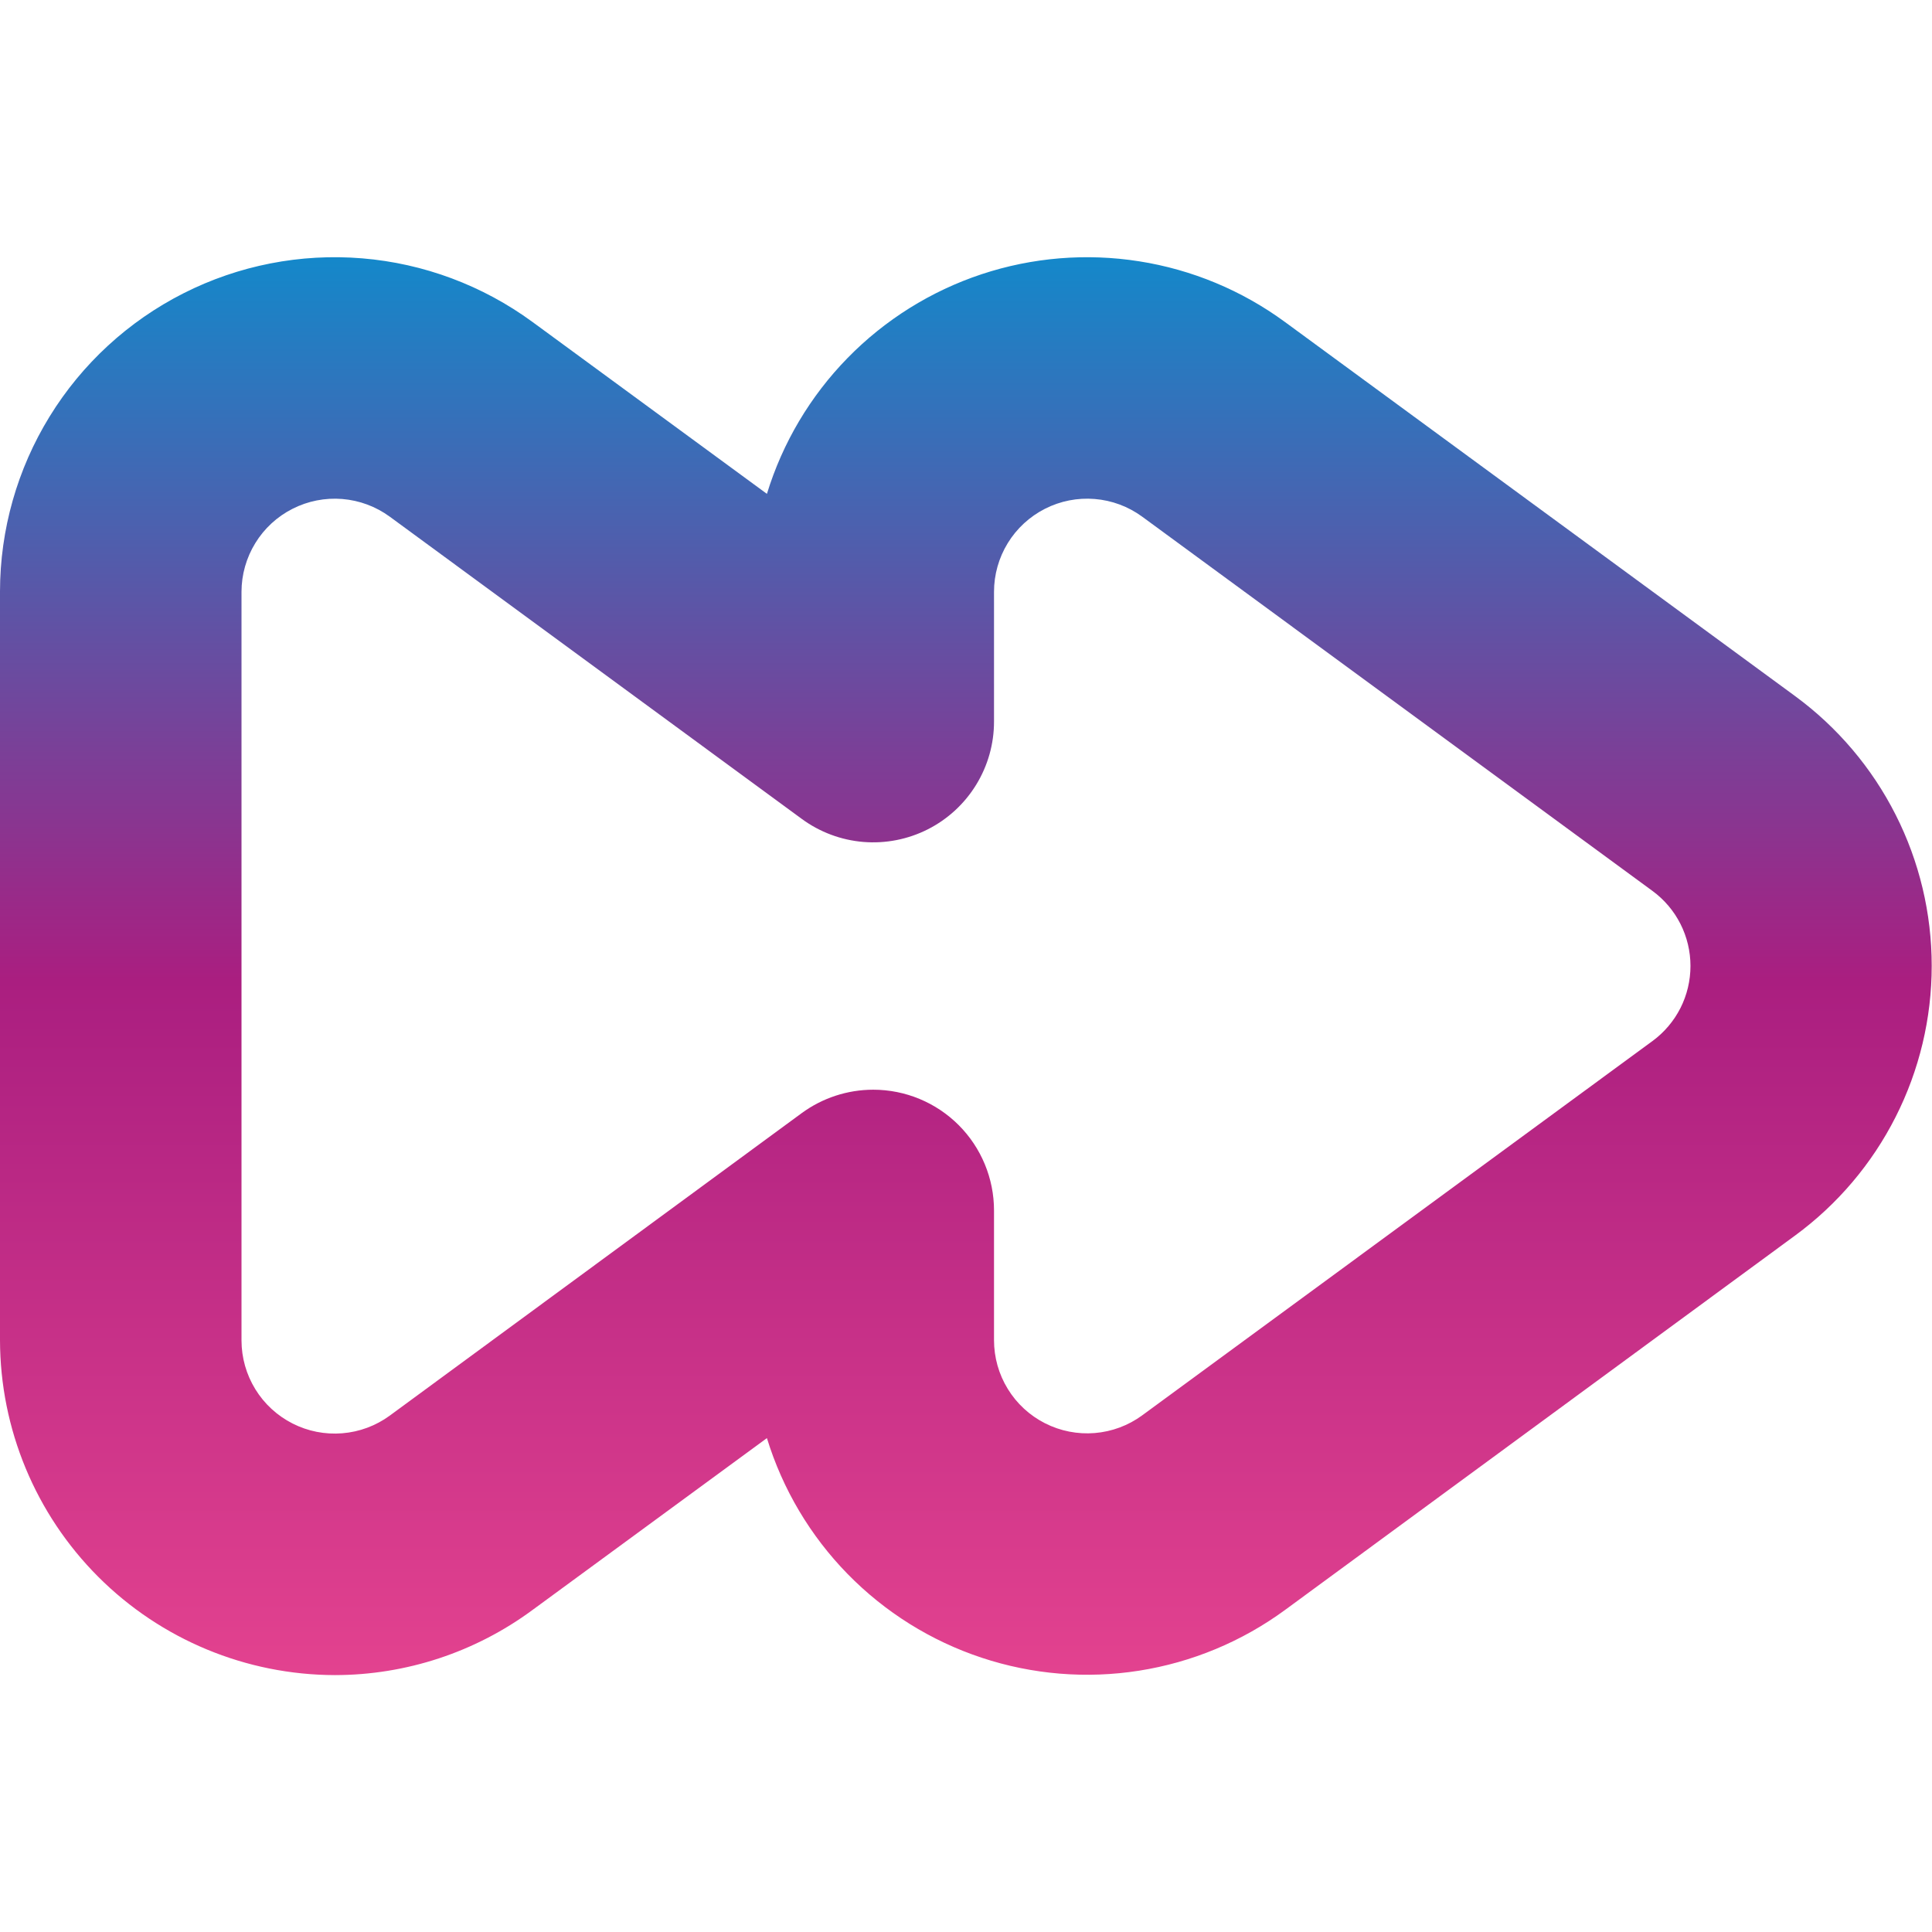 <?xml version="1.0" encoding="UTF-8"?> <svg xmlns="http://www.w3.org/2000/svg" width="66" height="66" viewBox="0 0 66 66" fill="none"><g clip-path="url(#clip0_1_635)"><path d="M11.44 57.224C8.407 57.218 5.5 56.011 3.356 53.866C1.212 51.721 0.005 48.814 0 45.781L0 20.206C0.002 18.095 0.589 16.025 1.696 14.227C2.802 12.429 4.386 10.972 6.269 10.019C8.153 9.065 10.264 8.652 12.369 8.825C14.473 8.998 16.488 9.751 18.191 10.999L26.199 16.871C26.734 15.126 27.679 13.534 28.955 12.229C30.231 10.924 31.8 9.943 33.532 9.368C35.264 8.794 37.109 8.642 38.912 8.926C40.715 9.209 42.424 9.92 43.895 10.999L61.325 23.781C62.771 24.843 63.947 26.23 64.757 27.831C65.568 29.431 65.99 31.2 65.99 32.994C65.99 34.788 65.568 36.557 64.757 38.157C63.947 39.758 62.771 41.145 61.325 42.206L43.898 54.999C42.426 56.078 40.717 56.789 38.914 57.073C37.111 57.357 35.266 57.205 33.534 56.63C31.802 56.056 30.232 55.075 28.956 53.77C27.68 52.465 26.735 50.873 26.199 49.128L18.191 54.999C16.236 56.443 13.87 57.222 11.44 57.224ZM29.832 37.226C30.926 37.226 31.975 37.661 32.749 38.434C33.522 39.208 33.957 40.257 33.957 41.351V45.781C33.957 46.37 34.119 46.946 34.427 47.447C34.734 47.949 35.175 48.355 35.699 48.621C36.224 48.887 36.812 49.003 37.398 48.955C37.984 48.907 38.545 48.698 39.02 48.35L56.449 35.565C56.852 35.27 57.18 34.883 57.406 34.438C57.632 33.992 57.749 33.499 57.749 32.999C57.749 32.5 57.632 32.007 57.406 31.561C57.18 31.115 56.852 30.729 56.449 30.434L39.017 17.649C38.543 17.302 37.981 17.093 37.396 17.046C36.81 16.998 36.223 17.114 35.699 17.38C35.175 17.646 34.734 18.052 34.427 18.553C34.12 19.053 33.957 19.63 33.957 20.217V24.648C33.958 25.41 33.747 26.159 33.347 26.809C32.948 27.459 32.377 27.985 31.697 28.33C31.016 28.675 30.253 28.824 29.493 28.762C28.733 28.699 28.005 28.427 27.39 27.975L13.313 17.649C12.838 17.302 12.277 17.094 11.691 17.046C11.105 16.999 10.518 17.115 9.994 17.381C9.47 17.646 9.029 18.052 8.722 18.553C8.414 19.054 8.251 19.63 8.25 20.217V45.792C8.251 46.38 8.414 46.956 8.722 47.457C9.029 47.958 9.47 48.363 9.994 48.629C10.518 48.895 11.105 49.011 11.691 48.963C12.277 48.916 12.838 48.708 13.313 48.361L27.39 38.024C28.099 37.506 28.954 37.226 29.832 37.226Z" fill="url(#paint0_linear_1_635)"></path></g><defs><linearGradient id="paint0_linear_1_635" x1="32.995" y1="8.787" x2="32.995" y2="57.224" gradientUnits="userSpaceOnUse"><stop stop-color="#1488CA"></stop><stop offset="0.51" stop-color="#AA1E80"></stop><stop offset="1" stop-color="#E3428F"></stop></linearGradient><clipPath id="clip0_1_635"><rect width="66" height="66" fill="white"></rect></clipPath></defs></svg> 